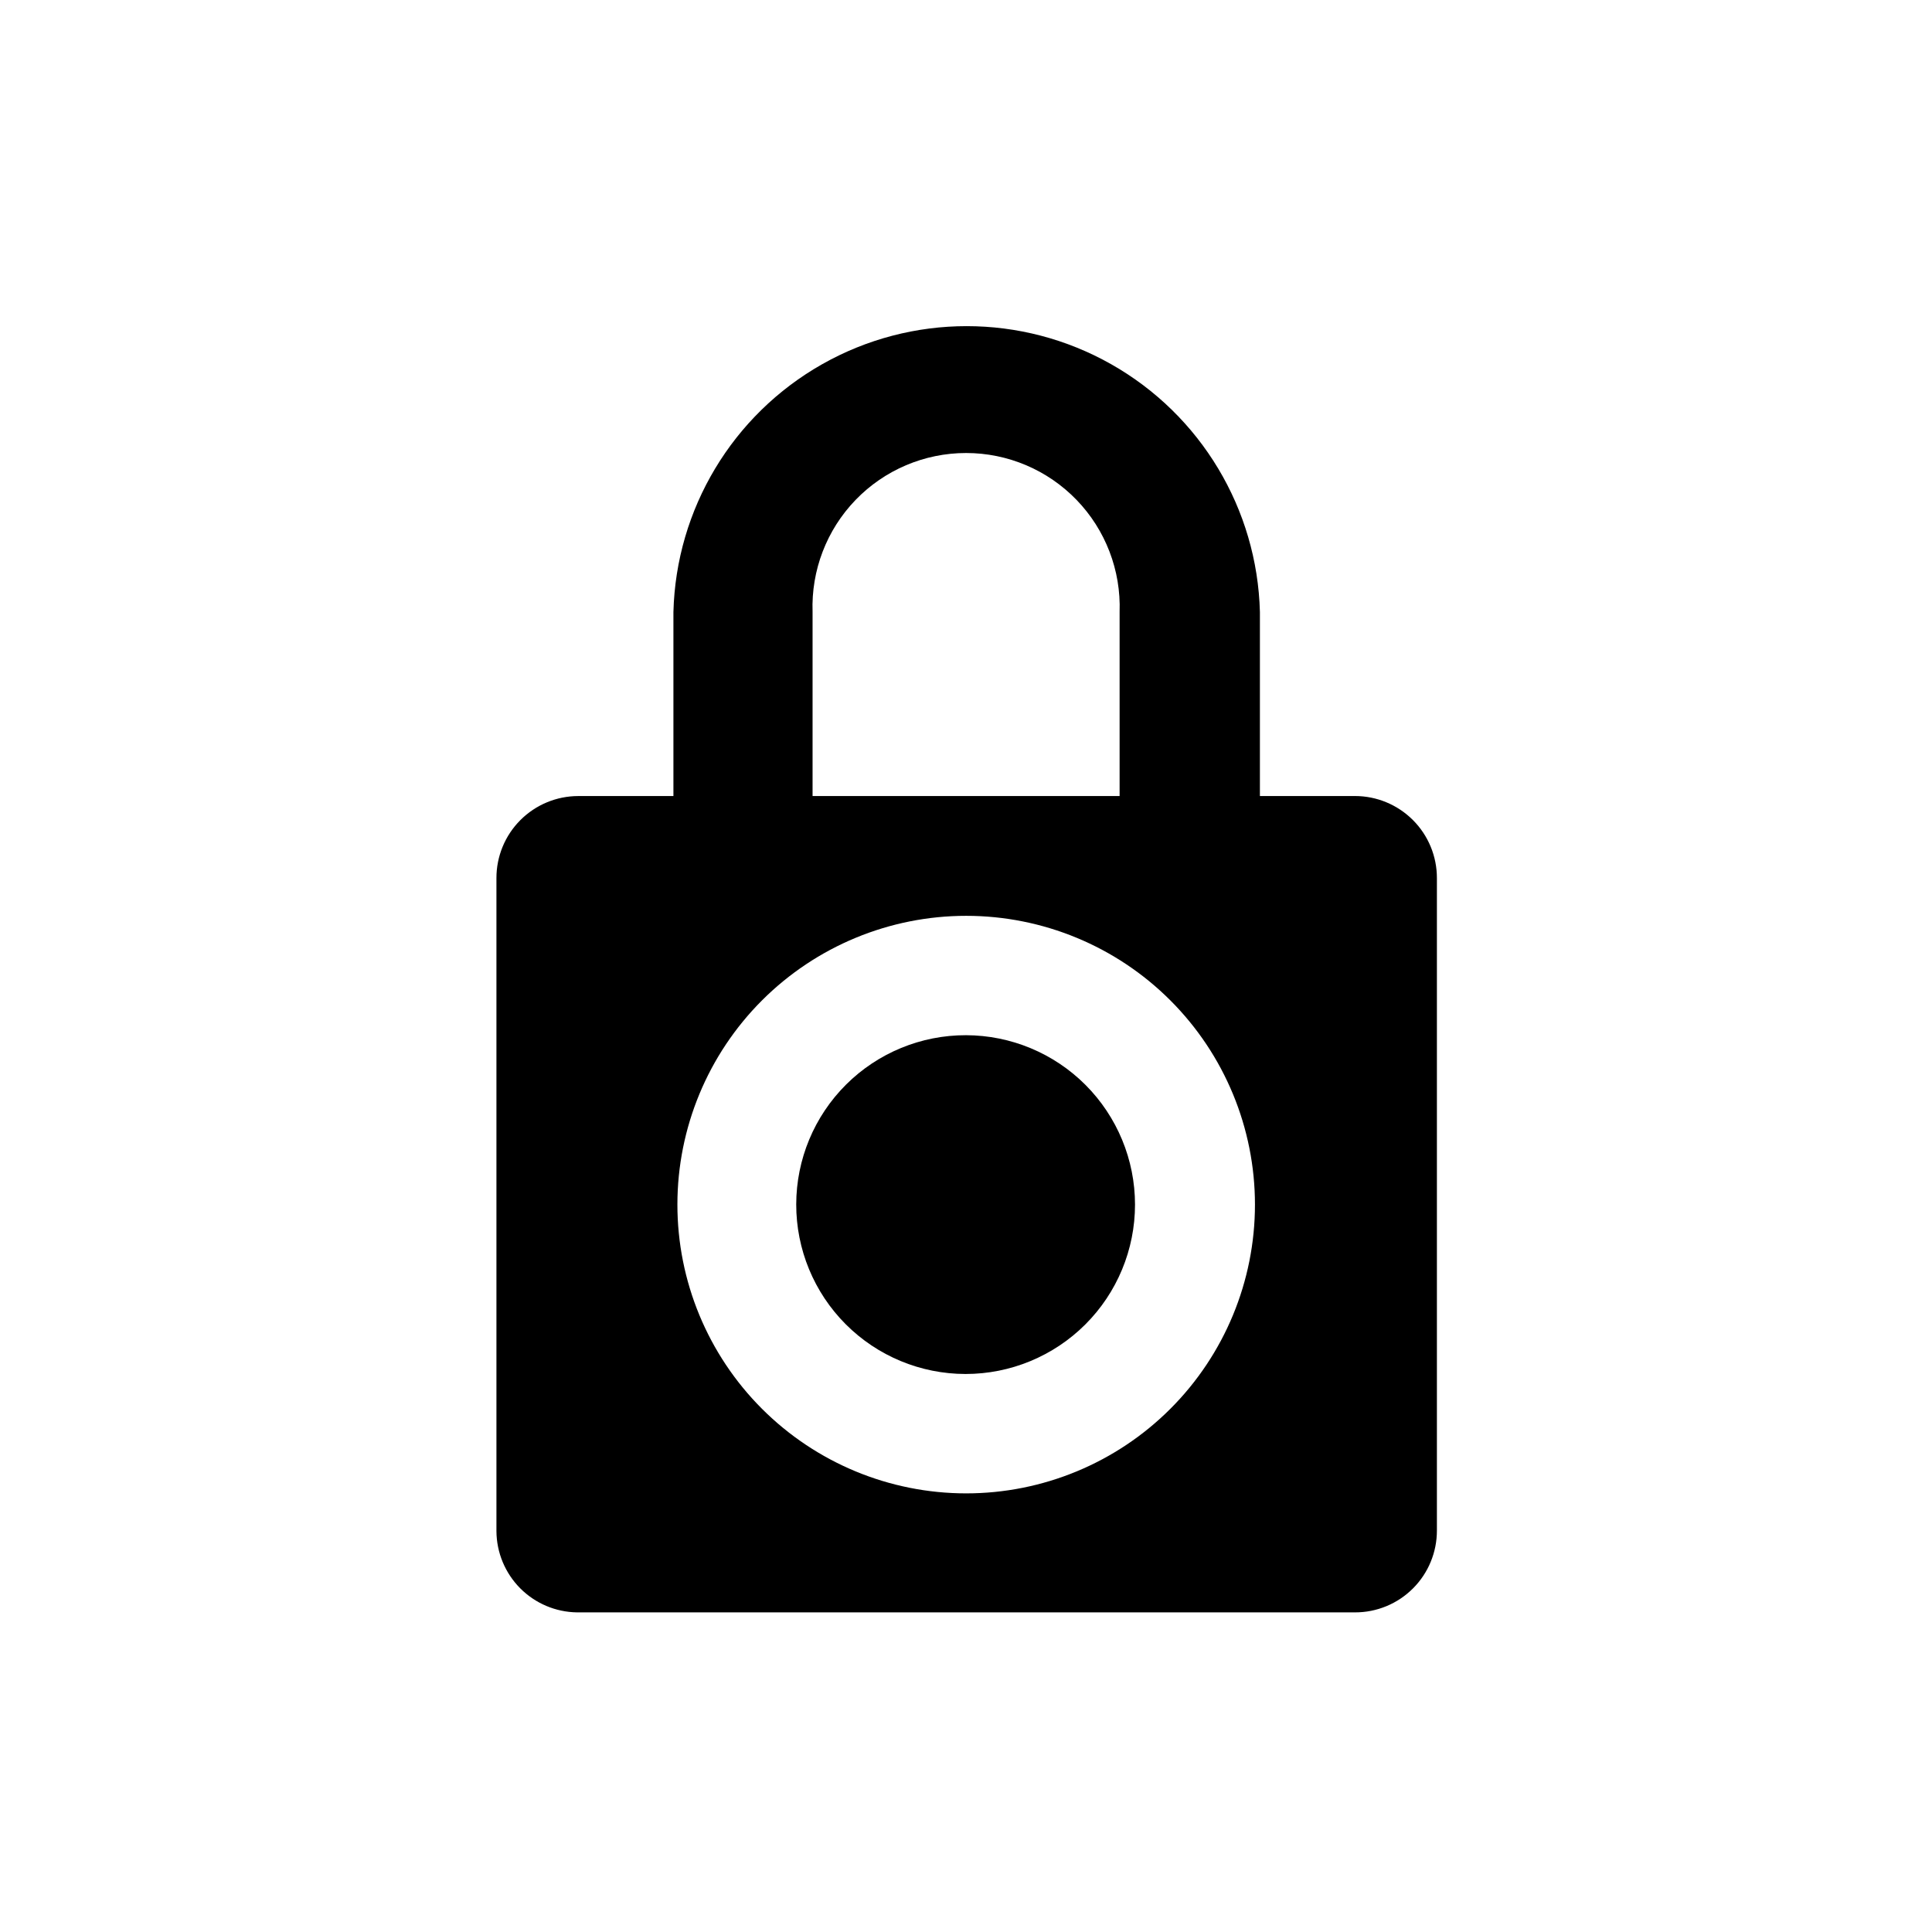 <?xml version="1.0" encoding="UTF-8"?>
<!-- Uploaded to: SVG Repo, www.svgrepo.com, Generator: SVG Repo Mixer Tools -->
<svg fill="#000000" width="800px" height="800px" version="1.1" viewBox="144 144 512 512" xmlns="http://www.w3.org/2000/svg">
 <g>
  <path d="m503.08 354.96h-25.191v-48.77c-0.695-27.293-15.656-52.219-39.414-65.668-23.762-13.453-52.836-13.453-76.594 0-23.758 13.449-38.723 38.375-39.418 65.668v48.77h-25.191 0.004c-5.769 0-11.301 2.297-15.375 6.379-4.074 4.082-6.356 9.617-6.34 15.387v173.06c0.039 5.668 2.297 11.094 6.289 15.117 3.992 4.019 9.406 6.316 15.07 6.394h206.16c5.762 0.016 11.293-2.269 15.367-6.344 4.078-4.074 6.359-9.605 6.348-15.371v-172.86c0.012-5.769-2.269-11.305-6.344-15.387-4.074-4.082-9.605-6.379-15.371-6.379zm-143.74-48.77c-0.387-11.035 3.727-21.758 11.398-29.703s18.242-12.434 29.285-12.434c11.047 0 21.617 4.488 29.285 12.434 7.672 7.945 11.785 18.668 11.398 29.703v48.77h-81.367zm40.66 233.57c-20.297-0.012-39.754-8.086-54.094-22.441-14.344-14.359-22.395-33.824-22.387-54.121 0.008-20.293 8.078-39.75 22.434-54.098 14.355-14.344 33.82-22.398 54.113-22.395 20.293 0.004 39.754 8.066 54.102 22.418 14.348 14.352 22.41 33.816 22.41 54.109 0 20.305-8.07 39.777-22.434 54.133-14.363 14.352-33.84 22.41-54.145 22.395z"/>
  <path d="m400 418.34c-11.914-0.027-23.348 4.684-31.785 13.09s-13.188 19.824-13.207 31.734c-0.016 11.91 4.699 23.34 13.113 31.773 8.414 8.43 19.832 13.172 31.742 13.184 11.91 0.008 23.34-4.719 31.766-13.137 8.426-8.418 13.16-19.844 13.16-31.754 0-11.887-4.719-23.289-13.113-31.707-8.398-8.414-19.789-13.156-31.676-13.184z"/>
 </g>
</svg>